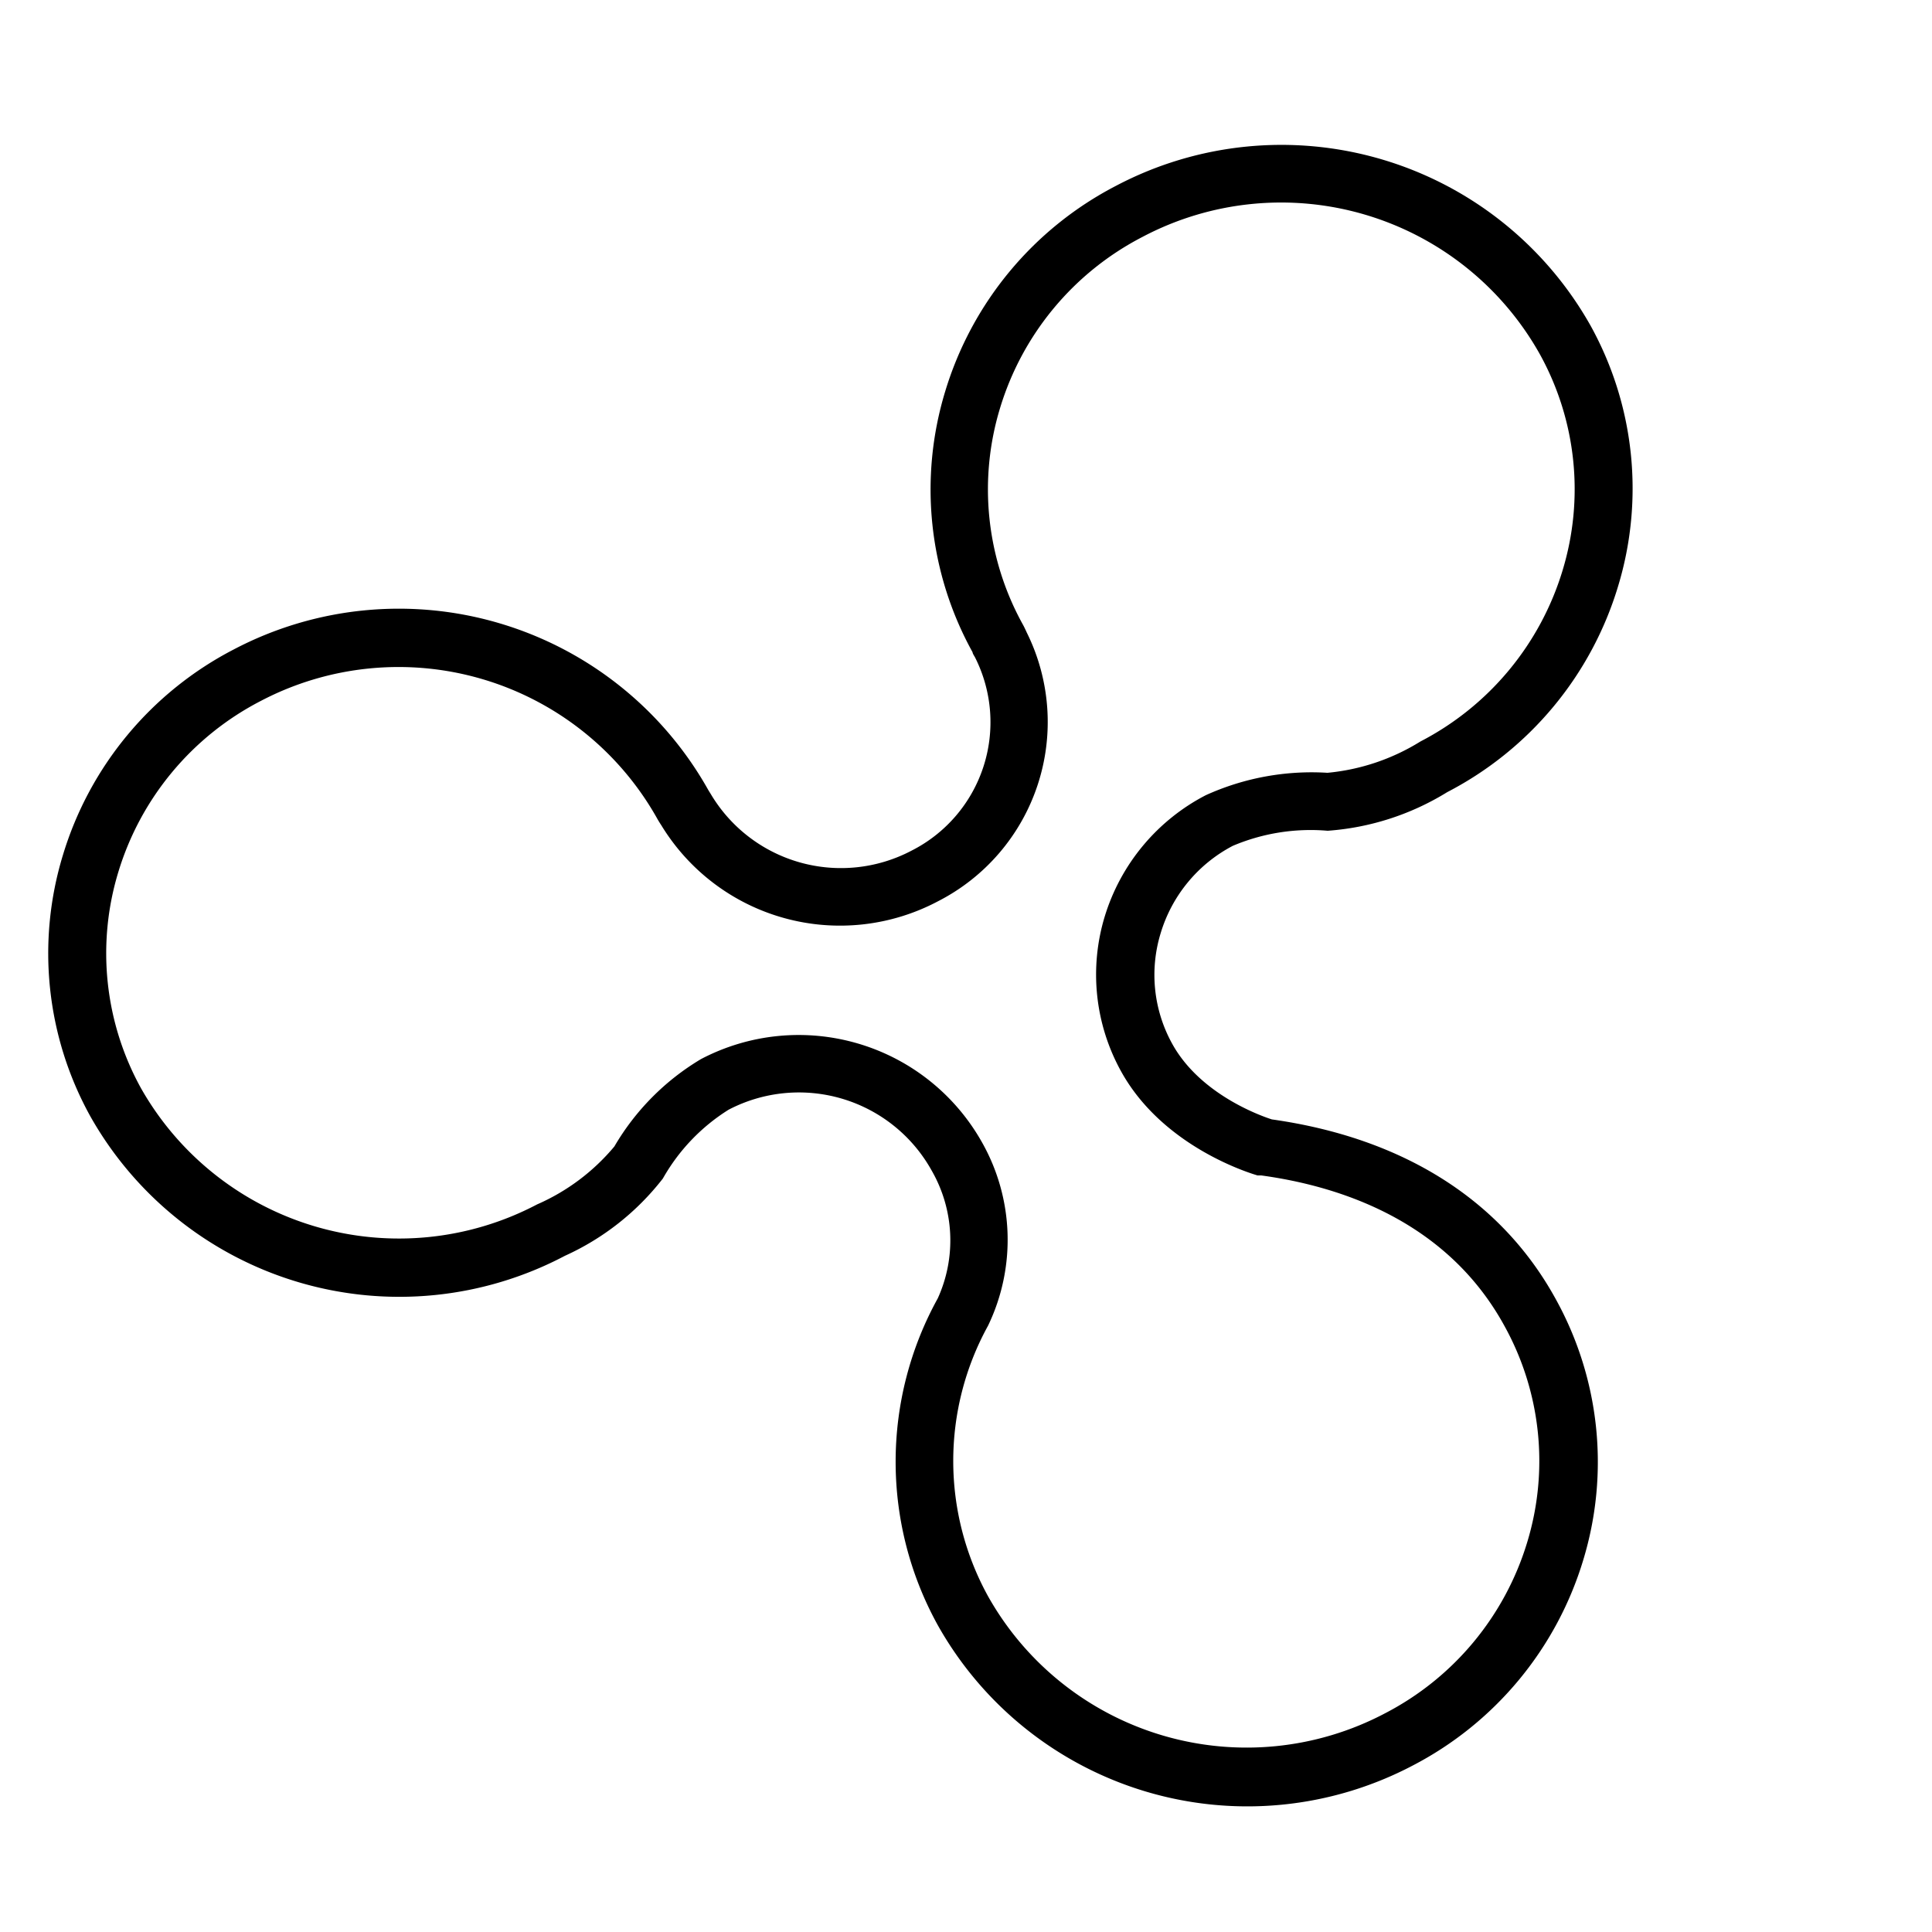 <?xml version="1.0" encoding="UTF-8"?> <svg xmlns="http://www.w3.org/2000/svg" id="Слой_1" data-name="Слой 1" viewBox="0 0 100 100"> <title>testМонтажная область 7</title> <path d="M63.81,43.78A10.32,10.32,0,0,1,68.72,43,13.62,13.62,0,0,0,74.91,41a17.77,17.77,0,0,0,8.84-10.65,17.41,17.41,0,0,0-1.42-13.49A18.36,18.36,0,0,0,57.76,9.62h0a17.77,17.77,0,0,0-8.84,10.65,17.41,17.41,0,0,0,1.42,13.49c0,.07.1.21.13.27a7.45,7.45,0,0,1-3.29,10A7.84,7.84,0,0,1,36.79,41.1l-.13-.21a18.36,18.36,0,0,0-24.57-7.27A17.77,17.77,0,0,0,3.25,44.28,17.41,17.41,0,0,0,4.67,57.77,18.36,18.36,0,0,0,29.24,65a13.42,13.42,0,0,0,5.07-4,10,10,0,0,1,3.4-3.56A7.86,7.86,0,0,1,48.23,60.6a7.25,7.25,0,0,1,.31,6.6,17.49,17.49,0,0,0,0,16.92,18.38,18.38,0,0,0,24.57,7.27,17.77,17.77,0,0,0,8.84-10.65,17.41,17.41,0,0,0-1.42-13.49c-2.81-5.13-7.89-8.35-14.7-9.31-.53-.17-3.71-1.28-5.16-3.92a7.36,7.36,0,0,1-.6-5.7A7.56,7.56,0,0,1,63.81,43.78Zm-6.63,3.66a10.34,10.34,0,0,0,.84,8c2.2,4,6.87,5.34,7.07,5.4l.19,0c4.1.56,9.62,2.36,12.59,7.79a14.44,14.44,0,0,1,1.18,11.19,14.79,14.79,0,0,1-7.36,8.86,15.35,15.35,0,0,1-20.55-6.06,14.51,14.51,0,0,1,0-14,10.25,10.25,0,0,0-.31-9.49,10.88,10.88,0,0,0-14.55-4.31,12.75,12.75,0,0,0-4.48,4.52,10.88,10.88,0,0,1-4,3A15.35,15.35,0,0,1,7.3,56.33,14.44,14.44,0,0,1,6.12,45.15a14.79,14.79,0,0,1,7.36-8.86A15.35,15.35,0,0,1,34,42.34c.07.13.21.35.22.36a10.83,10.83,0,0,0,14.33,3.95,10.42,10.42,0,0,0,4.6-13.9s-.13-.29-.21-.43a14.44,14.44,0,0,1-1.18-11.19,14.79,14.79,0,0,1,7.36-8.86A15.35,15.35,0,0,1,79.7,18.33a14.44,14.44,0,0,1,1.18,11.19,14.79,14.79,0,0,1-7.36,8.86A11.06,11.06,0,0,1,68.71,40a13.25,13.25,0,0,0-6.3,1.16A10.53,10.53,0,0,0,57.18,47.44Z"></path> </svg> 